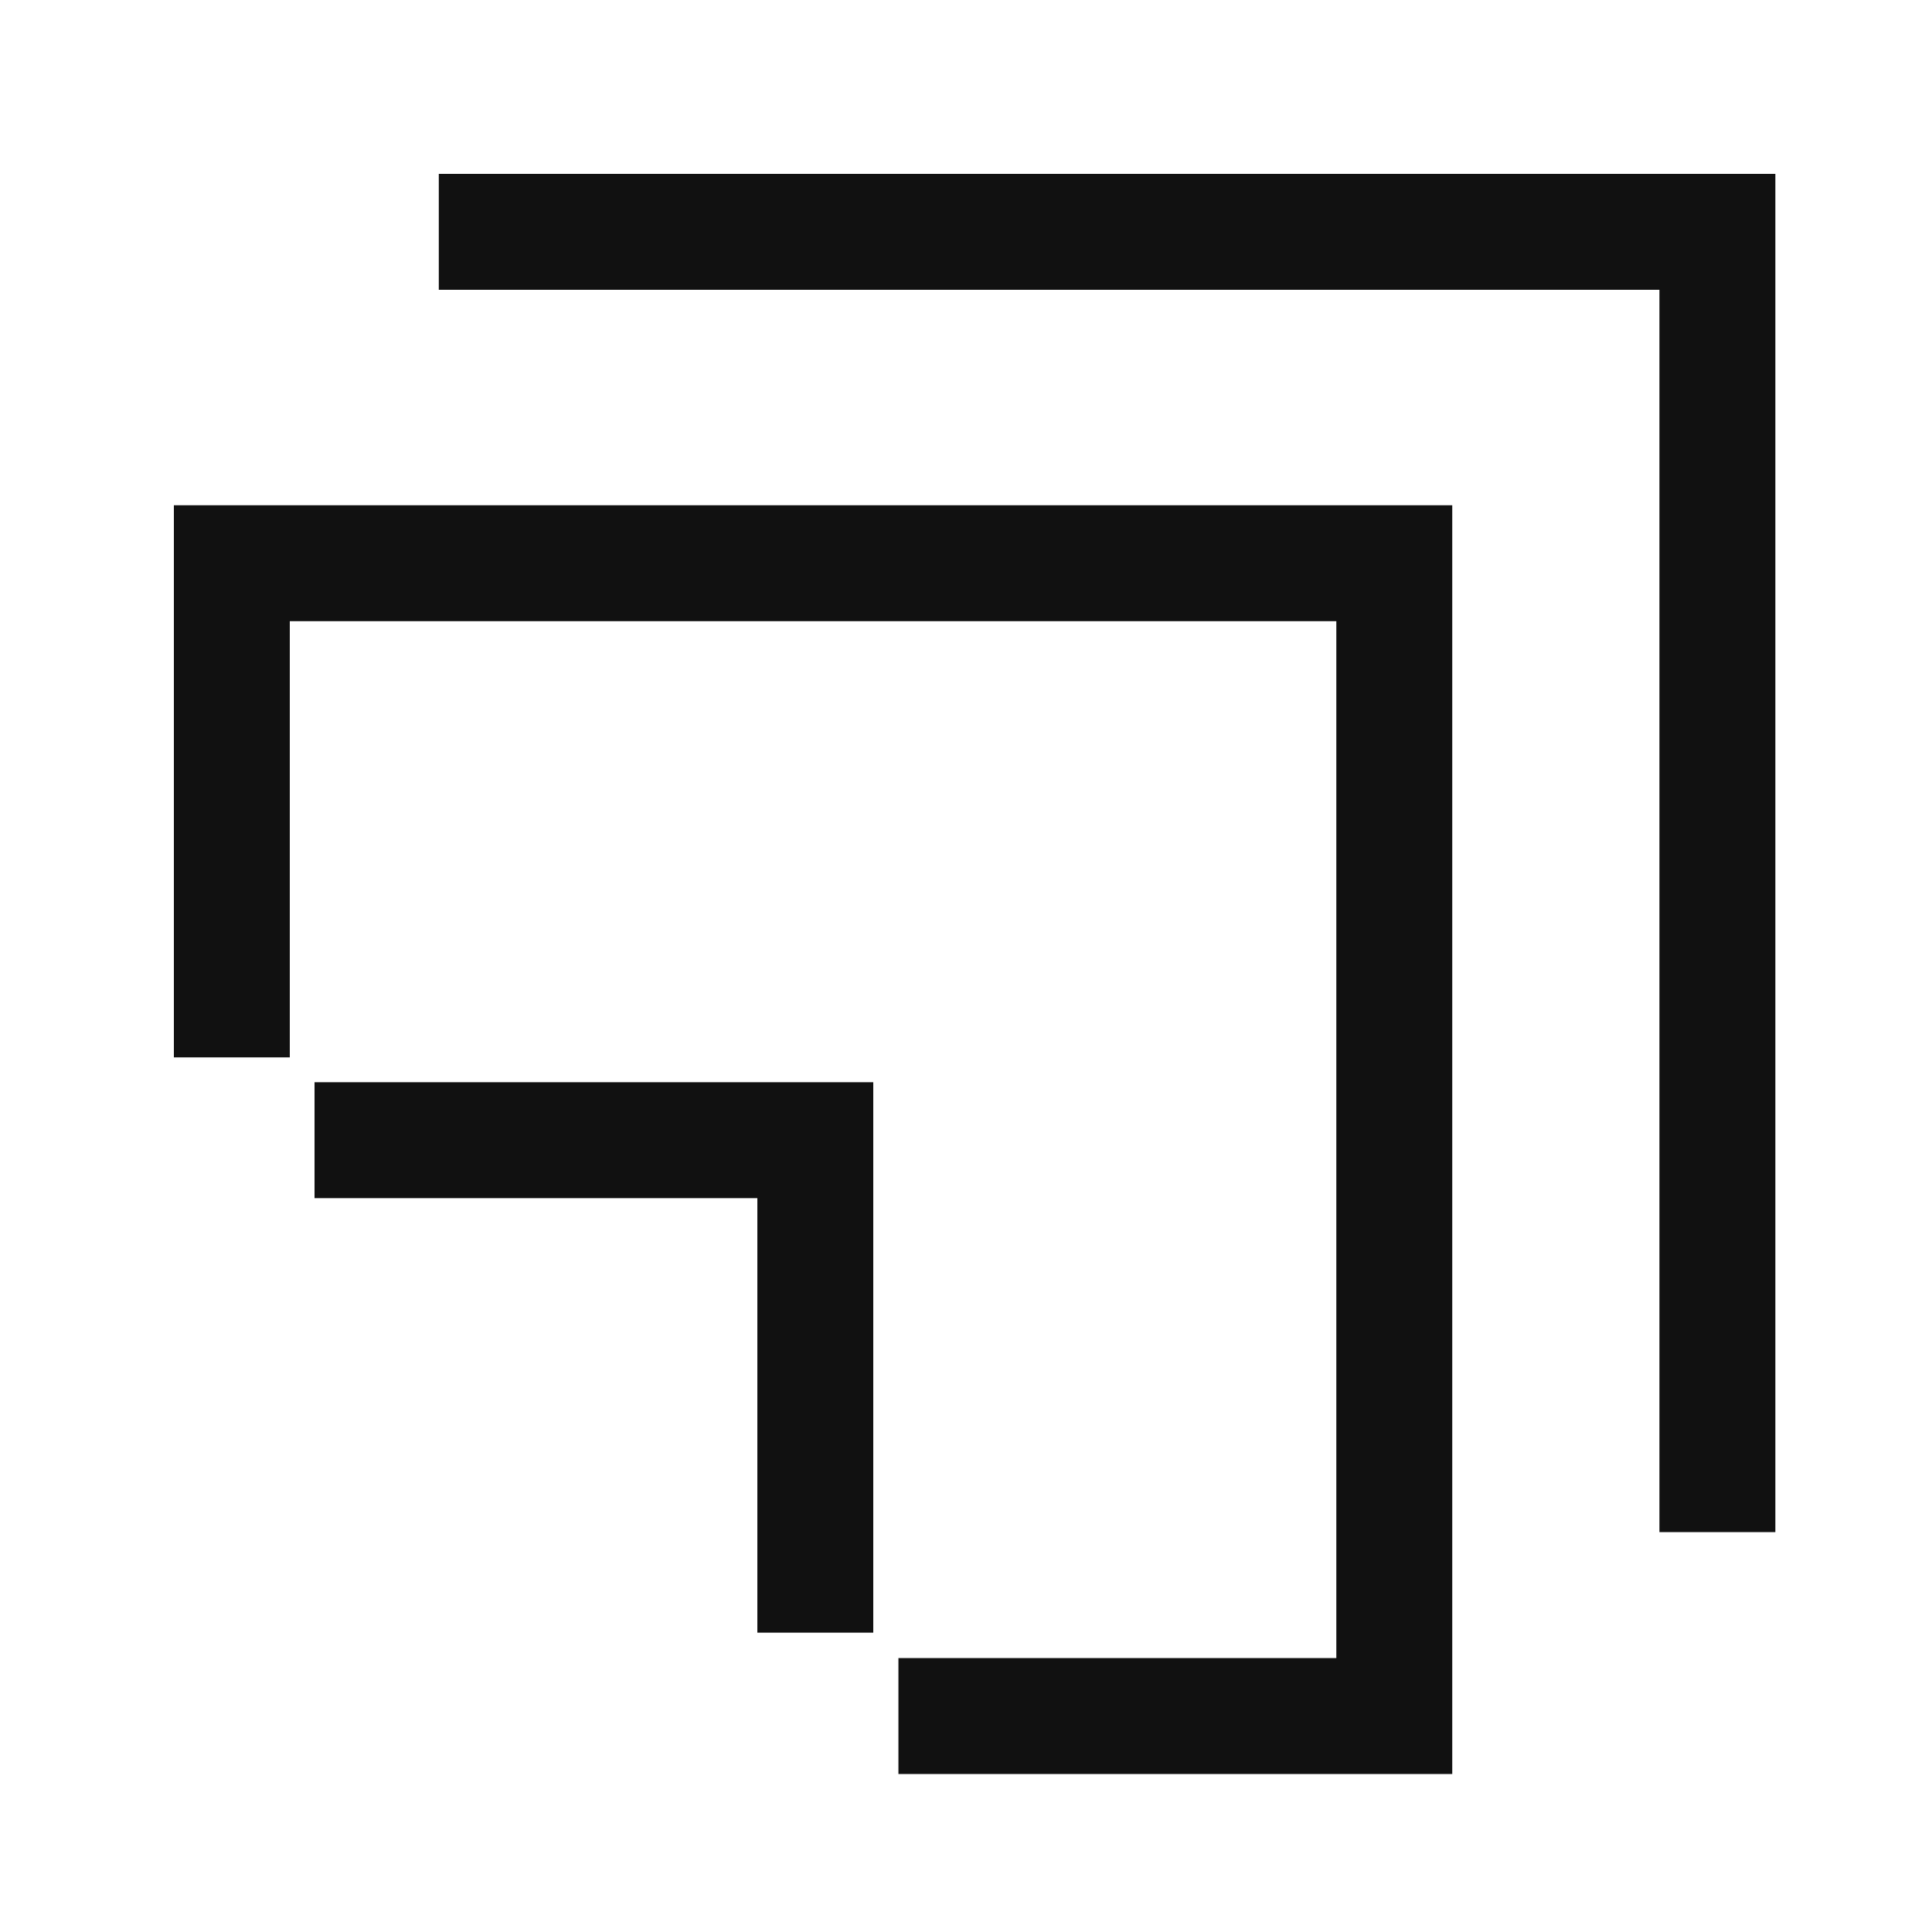 <svg xmlns="http://www.w3.org/2000/svg" xmlns:xlink="http://www.w3.org/1999/xlink" width="50" height="50" viewBox="0 0 50 50">
  <defs>
    <clipPath id="clip-path">
      <rect id="Rectangle_61091" data-name="Rectangle 61091" width="50" height="50" transform="translate(742 -2308)" fill="#c1c1c1"/>
    </clipPath>
  </defs>
  <g id="Multilingual_strapi_development" data-name="Multilingual strapi development" transform="translate(-742 2308)" clip-path="url(#clip-path)">
    <g id="Group_135231" data-name="Group 135231" transform="translate(-63 4)">
      <path id="Path_130560" data-name="Path 130560" d="M19.251,40.411H32.084V10.576H2V23.365" transform="translate(809 -2308)" fill="none" stroke="#111" stroke-miterlimit="10" stroke-width="3"/>
      <path id="Path_130561" data-name="Path 130561" d="M4.14,25.508H17.1V38.253" transform="translate(809 -2308)" fill="none" stroke="#111" stroke-miterlimit="10" stroke-width="3"/>
      <path id="Path_130562" data-name="Path 130562" d="M7.356,2h33.09V35.651" transform="translate(809 -2308)" fill="none" stroke="#111" stroke-miterlimit="10" stroke-width="3"/>
      <rect id="Rectangle_61090" data-name="Rectangle 61090" width="42.446" height="42.411" transform="translate(809 -2308)" fill="none"/>
    </g>
  </g>
</svg>
